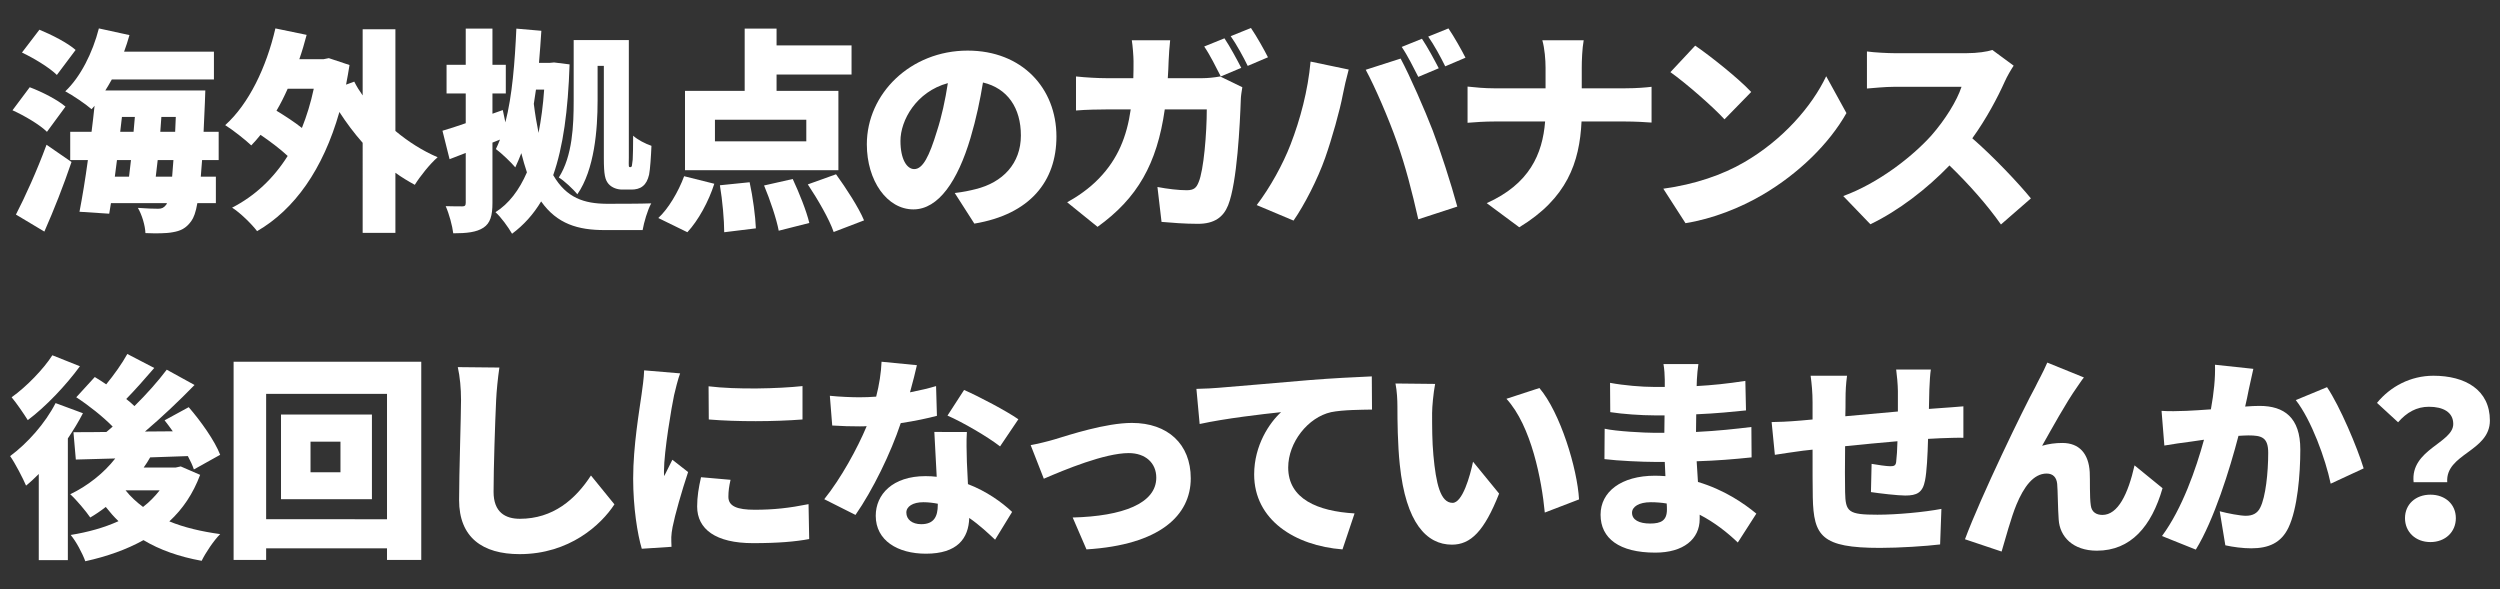 <?xml version="1.0" encoding="utf-8"?>
<!-- Generator: Adobe Illustrator 23.0.3, SVG Export Plug-In . SVG Version: 6.00 Build 0)  -->
<svg version="1.1" id="img_x5F_main_x5F_txt_1_" xmlns="http://www.w3.org/2000/svg" xmlns:xlink="http://www.w3.org/1999/xlink"
	 x="0px" y="0px" viewBox="0 0 841.89 198.425" enable-background="new 0 0 841.89 198.425" xml:space="preserve">
<rect x="0" y="0" width="841.89" height="198.425" fill="#333333" stroke="none"/>
<path fill="#FFFFFF" d="M15.813,44.394c-2.321-2.321-7.546-5.441-11.608-7.256l5.805-7.763c4.063,1.524,9.359,4.208,12.044,6.529
	L15.813,44.394z M5.365,72.255c2.975-5.731,7.11-14.801,10.303-23.508l8.416,5.805c-2.685,7.908-5.877,16.034-9.142,23.435
	L5.365,72.255z M19.15,25.239c-2.395-2.394-7.618-5.587-11.754-7.546l5.877-7.691c4.064,1.669,9.505,4.427,12.189,6.82L19.15,25.239
	z M68.053,53.898c-0.144,2.031-0.29,3.918-0.435,5.587h5.079v8.924h-6.239c-0.508,3.048-1.233,4.935-2.032,6.022
	c-1.813,2.539-3.7,3.338-6.239,3.772c-2.249,0.436-5.659,0.436-9.215,0.291c-0.072-2.467-1.161-6.168-2.539-8.489
	c2.902,0.218,5.369,0.29,6.82,0.29c1.16,0,1.886-0.29,2.611-1.233c0.146-0.146,0.29-0.362,0.363-0.653H37.362l-0.581,3.556
	l-10.013-0.653c0.943-4.861,1.959-10.956,2.83-17.413h-5.95v-9.505h7.184c0.362-2.975,0.726-5.877,1.016-8.779
	c-0.363,0.436-0.653,0.798-1.016,1.161c-1.959-1.741-6.385-4.716-8.852-6.022c5.151-4.861,9.214-12.987,11.318-21.186l10.303,2.249
	c-0.508,1.887-1.161,3.773-1.813,5.587h30.255v9.359H37.652c-0.726,1.306-1.451,2.539-2.177,3.7h33.666c0,0-0.073,2.975-0.146,4.136
	c-0.146,3.556-0.29,6.82-0.436,9.795h5.079v9.505H68.053z M38.668,59.485h4.788c0.218-1.741,0.436-3.628,0.653-5.587h-4.716
	L38.668,59.485z M40.481,44.394h4.499c0.145-1.669,0.29-3.338,0.435-5.006h-4.353L40.481,44.394z M57.968,59.485
	c0.145-1.597,0.29-3.482,0.436-5.587h-5.297c-0.218,1.959-0.436,3.846-0.653,5.587H57.968z M59.201,39.388H54.34l-0.362,5.006h5.006
	L59.201,39.388z"/>
<path fill="#FFFFFF" d="M133.156,44.104c4.354,3.628,9.143,6.675,14.222,8.852c-2.54,2.177-5.95,6.458-7.691,9.287
	c-2.249-1.233-4.426-2.539-6.53-4.063v20.242h-11.028V48.094c-2.829-3.192-5.441-6.675-7.836-10.375
	c-5.514,19.372-15.164,32.867-27.716,40.123c-1.741-2.322-5.805-6.313-8.417-7.908c7.619-3.918,13.858-9.723,18.72-17.414
	c-2.467-2.321-5.949-4.934-9.142-7.11c-1.017,1.233-2.032,2.467-3.12,3.556c-1.887-1.815-6.313-5.297-8.779-6.82
	c7.981-7.183,13.858-19.445,16.905-32.577l10.52,2.177c-0.726,2.757-1.523,5.514-2.467,8.198h8.126l1.814-0.362l6.965,2.321
	c-0.362,2.249-0.725,4.426-1.161,6.603l2.758-1.016c0.798,1.596,1.741,3.12,2.829,4.644V9.858h11.028V44.104z M96.879,29.883
	c-1.161,2.611-2.395,5.079-3.772,7.4c2.975,1.813,6.095,3.846,8.562,5.805c1.596-3.991,2.975-8.417,3.99-13.205H96.879z"/>
<path fill="#FFFFFF" d="M191.81,21.684c-0.508,15.6-2.177,27.789-5.514,37.294c4.498,7.764,10.52,9.577,17.921,9.649
	c2.757,0,11.899,0,15.092-0.145c-1.233,2.177-2.467,6.457-2.902,8.996h-12.843c-8.852,0-15.962-2.031-21.331-9.649
	c-2.612,4.354-5.877,7.981-9.795,10.884c-1.306-2.25-3.7-5.587-5.587-7.256c4.499-2.83,7.981-7.4,10.594-13.423
	c-0.653-1.959-1.307-4.136-1.887-6.457c-0.653,1.668-1.306,3.265-2.031,4.788c-1.307-1.596-4.644-4.788-6.53-6.167
	c0.508-1.016,0.943-2.104,1.378-3.192l-2.539,1.016v20.315c0,4.281-0.726,6.82-3.047,8.344c-2.322,1.523-5.587,1.887-10.158,1.887
	c-0.29-2.467-1.379-6.53-2.539-9.142c2.321,0.072,4.788,0.072,5.587,0.072c0.87,0,1.16-0.29,1.16-1.233V51.504l-5.441,2.104
	l-2.395-9.577c2.249-0.653,4.934-1.524,7.836-2.54V31.479h-6.457v-9.649h6.457V9.64h8.997v12.189h4.498v9.649h-4.498v6.82
	l3.482-1.233l0.871,4.136c2.321-8.997,3.192-20.243,3.7-31.561l8.416,0.726c-0.217,3.628-0.508,7.256-0.798,10.811h3.556
	l1.523-0.145L191.81,21.684z M180.491,30.173c-0.218,1.596-0.508,3.192-0.726,4.789c0.436,3.627,1.016,6.893,1.597,9.795
	c0.87-4.427,1.523-9.287,1.886-14.584H180.491z M201.242,34.019c0,9.505-1.016,23.072-6.82,31.416
	c-1.233-1.596-4.571-4.716-6.239-5.659c4.644-7.256,5.006-17.703,5.006-25.757V13.485h18.574v39.615c0,1.596-0.072,2.539,0,2.829
	c0.072,0.291,0.218,0.363,0.362,0.363h0.218c0.146,0,0.291-0.072,0.436-0.363c0.072-0.29,0.146-0.87,0.29-2.177
	c0.073-1.378,0.146-4.353,0.146-8.054c1.523,1.379,4.063,2.685,6.167,3.41c-0.145,3.483-0.436,7.909-0.798,9.723
	c-0.436,1.814-1.089,3.048-2.104,3.846c-1.016,0.87-2.467,1.161-3.772,1.161h-3.192c-1.597,0-3.41-0.581-4.571-1.887
	c-1.161-1.379-1.596-2.975-1.596-8.707V22.191h-2.105V34.019z"/>
<path fill="#FFFFFF" d="M221.681,73.416c3.338-3.048,6.748-8.779,8.707-14.076l10.157,2.54c-1.886,5.949-5.369,12.334-9.069,16.324
	L221.681,73.416z M282.337,57.309h-51.659v-26.7h20.098V9.64h10.738v5.659h25.25v9.795h-25.25v5.515h20.823V57.309z M271.526,40.33
	h-30.764v7.256h30.764V40.33z M252.444,61.372c1.089,5.006,1.959,11.536,2.105,15.526l-10.666,1.306
	c0-3.99-0.58-10.665-1.451-15.816L252.444,61.372z M266.956,60.283c2.176,4.644,4.643,10.811,5.586,14.802l-10.303,2.611
	c-0.726-3.918-2.902-10.375-4.934-15.236L266.956,60.283z M281.539,58.688c3.41,4.716,7.618,11.173,9.433,15.526l-10.23,3.918
	c-1.451-4.28-5.369-11.028-8.707-16.034L281.539,58.688z"/>
<path fill="#FFFFFF" d="M321.517,64.999c3.048-0.362,5.007-0.798,7.038-1.306c9.143-2.249,15.237-8.634,15.237-18.066
	c0-9.287-4.499-15.89-12.771-17.849c-0.943,5.805-2.249,12.117-4.208,18.72c-4.28,14.366-10.738,24.016-19.228,24.016
	c-8.852,0-15.672-9.649-15.672-21.912c0-17.05,14.729-31.562,33.956-31.562c18.284,0,29.894,12.625,29.894,28.95
	c0,15.091-8.925,26.192-27.645,29.313L321.517,64.999z M319.195,27.996c-10.666,2.902-15.962,12.552-15.962,19.445
	c0,6.239,2.176,9.504,4.644,9.504c2.901,0,5.078-4.353,7.618-12.696C317.091,39.388,318.324,33.655,319.195,27.996z"/>
<path fill="#FFFFFF" d="M404.868,26.327c1.814,0,3.99-0.218,6.022-0.58l7.473,3.628c-0.218,1.16-0.508,3.265-0.508,3.99
	c-0.29,8.344-1.233,28.151-4.28,35.77c-1.597,3.991-4.644,6.24-10.158,6.24c-4.498,0-8.852-0.363-12.262-0.653l-1.379-11.754
	c3.41,0.653,7.11,1.089,9.868,1.089c2.467,0,3.265-0.871,3.99-2.685c1.741-3.991,2.757-16.615,2.757-24.524h-14.148
	c-2.611,18.356-9.214,29.894-22.637,39.543l-10.23-8.271c3.41-1.887,7.4-4.571,10.738-8.054c6.313-6.529,9.359-14.075,10.666-23.218
	h-8.199c-2.249,0-6.893,0.073-10.23,0.363V25.747c3.338,0.362,7.474,0.58,10.23,0.58h9.069c0.072-1.887,0.072-3.772,0.072-5.732
	c0-1.597-0.29-5.297-0.58-7.038h12.915c-0.218,1.741-0.435,5.079-0.508,6.82c-0.072,2.031-0.146,4.063-0.29,5.949H404.868z
	 M411.108,25.747c-1.524-2.975-3.628-7.256-5.587-10.085l6.82-2.758c1.814,2.685,4.353,7.401,5.659,9.941L411.108,25.747z
	 M421.266,9.422c1.887,2.757,4.498,7.4,5.732,9.867l-6.819,2.902c-1.451-2.975-3.773-7.255-5.732-10.013L421.266,9.422z"/>
<path fill="#FFFFFF" d="M441.341,20.74l12.843,2.685c-0.653,2.322-1.669,6.676-1.959,8.344c-1.016,5.442-3.7,14.947-5.949,21.332
	c-2.54,7.255-7.038,15.962-10.666,21.186l-12.407-5.224c4.499-5.877,8.852-13.785,11.392-20.388
	C437.858,40.258,440.471,30.463,441.341,20.74z M459.915,23.498l11.755-3.774c3.119,5.805,8.271,17.631,10.811,24.233
	c2.395,6.24,6.239,18.066,8.272,25.612l-13.133,4.281c-2.104-9.287-4.353-18.066-7.183-25.976
	C467.752,40.186,462.963,29.084,459.915,23.498z M484.512,22.99l-6.893,2.901c-1.523-2.975-3.628-7.255-5.587-10.085l6.82-2.757
	C480.666,15.734,483.206,20.45,484.512,22.99z M493.509,19.435l-6.82,2.902c-1.451-2.975-3.772-7.256-5.731-10.013l6.819-2.757
	C489.663,12.324,492.275,16.968,493.509,19.435z"/>
<path fill="#FFFFFF" d="M547.321,29.737c3.846,0,7.11-0.29,8.852-0.508v12.044c-1.742-0.145-5.66-0.362-8.925-0.362h-14.656
	c-0.653,13.858-4.934,25.902-20.969,35.625l-10.956-8.127c14.366-6.457,18.792-16.47,19.663-27.498h-16.979
	c-3.41,0-6.457,0.218-9.142,0.435V29.157c2.612,0.29,5.732,0.58,8.852,0.58h17.414v-6.965c0-2.54-0.291-6.458-1.089-9.215h13.931
	c-0.508,2.757-0.653,6.965-0.653,9.287v6.892H547.321z"/>
<path fill="#FFFFFF" d="M587.263,54.696c13.06-7.546,22.855-18.792,27.716-29.021l6.82,12.406
	c-5.804,10.303-16.107,20.389-28.224,27.499c-7.4,4.354-16.833,8.126-25.975,9.577l-7.474-11.609
	C570.793,62.098,580.152,58.832,587.263,54.696z M589.729,30.971l-8.997,9.215c-3.845-4.208-12.987-12.19-18.211-15.89l8.344-8.925
	C575.871,18.781,585.376,26.327,589.729,30.971z"/>
<path fill="#FFFFFF" d="M678.116,22.119c-0.652,0.943-2.177,3.482-2.975,5.297c-2.395,5.369-6.239,12.624-10.956,19.154
	c7.038,6.095,15.745,15.31,19.735,20.243l-10.085,8.779c-4.643-6.602-10.812-13.568-17.341-19.881
	c-7.618,7.909-17.123,15.237-26.628,19.808l-9.143-9.504c11.755-4.281,23.218-13.205,29.676-20.389
	c4.716-5.369,8.634-11.754,10.157-16.397h-22.564c-3.265,0-7.256,0.436-9.287,0.58V17.33c2.539,0.363,7.183,0.581,9.287,0.581
	h24.233c3.628,0,7.038-0.508,8.707-1.089L678.116,22.119z"/>
<path fill="#FFFFFF" d="M27.93,139.157c-1.451,2.829-3.192,5.659-5.079,8.489v40.994h-9.795v-29.023
	c-1.451,1.451-2.829,2.758-4.28,3.919c-0.943-2.249-3.701-7.618-5.369-9.94c5.804-4.281,11.826-11.028,15.309-17.849L27.93,139.157z
	 M26.914,123.34c-4.717,6.457-11.536,13.641-17.559,18.139c-1.306-2.104-3.846-5.804-5.441-7.691
	c5.006-3.556,10.811-9.577,13.713-14.148L26.914,123.34z M67.399,159.908c-2.394,6.385-5.877,11.536-10.375,15.672
	c4.934,2.031,10.738,3.41,17.123,4.281c-2.177,2.176-4.934,6.313-6.239,8.996c-7.619-1.379-14.148-3.699-19.591-6.965
	c-5.732,3.192-12.334,5.514-19.59,7.11c-0.943-2.612-3.12-6.747-4.934-8.852c5.877-0.943,11.318-2.468,16.108-4.644
	c-1.524-1.451-2.902-3.047-4.281-4.789c-1.668,1.307-3.482,2.539-5.224,3.555c-1.379-2.031-4.716-6.021-6.748-7.836
	c5.805-2.756,11.319-7.109,15.164-12.043l-13.277,0.362l-0.798-9.215c3.265,0,6.965,0,11.101-0.072
	c0.726-0.581,1.379-1.161,2.105-1.814c-3.265-3.338-8.126-7.184-12.262-9.868l6.239-6.82c1.233,0.726,2.54,1.597,3.846,2.468
	c2.612-3.193,5.369-7.039,7.11-10.23l9.069,4.715c-3.12,3.629-6.53,7.475-9.432,10.449c1.016,0.797,1.959,1.596,2.757,2.393
	c4.136-4.063,7.981-8.416,10.883-12.262l9.36,5.151c-5.079,5.225-10.956,10.811-16.689,15.672l9.36-0.072
	c-0.943-1.307-1.814-2.539-2.758-3.7l8.127-4.427c4.136,4.789,8.779,11.319,10.593,16.035l-8.852,4.934
	c-0.436-1.306-1.161-2.902-2.031-4.498c-4.209,0.145-8.489,0.291-12.697,0.436c-0.653,1.16-1.379,2.322-2.177,3.41h10.811
	l1.669-0.363L67.399,159.908z M42.296,165.133c1.596,2.031,3.628,3.918,5.877,5.586c2.177-1.668,3.99-3.555,5.587-5.586H42.296z"/>
<path fill="#FFFFFF" d="M141.863,121.816v66.751h-11.536v-3.918H89.623v3.918H78.668v-66.751H141.863z M130.327,174.855v-42.228
	H89.623v42.228H130.327z M125.248,139.593v28.515H94.63v-28.515H125.248z M114.655,148.734H104.57v10.303h10.085V148.734z"/>
<path fill="#FFFFFF" d="M168.172,123.775c-0.509,3.41-0.943,7.764-1.089,10.883c-0.362,7.547-0.87,23.073-0.87,30.982
	c0,6.893,3.99,9.068,8.852,9.068c11.173,0,18.719-6.529,23.943-14.583l7.908,9.722c-4.498,6.893-15.164,16.761-31.925,16.761
	c-12.552,0-20.388-5.659-20.388-18.212c0-9.068,0.653-28.296,0.653-33.738c0-3.845-0.363-7.763-1.089-11.027L168.172,123.775z"/>
<path fill="#FFFFFF" d="M229.038,125.734c-0.653,1.596-1.741,6.022-2.031,7.328c-0.799,3.7-3.41,18.938-3.41,25.612
	c0,0.218,0,1.378,0.072,1.669c0.943-2.031,1.813-3.482,2.757-5.515l5.297,4.136c-2.177,6.53-4.426,14.438-5.225,18.502
	c-0.217,1.016-0.435,2.757-0.435,3.41c0,0.798,0,2.104,0.072,3.265l-10.013,0.653c-1.451-4.861-2.902-13.931-2.902-23.653
	c0-11.028,2.105-23,2.83-28.297c0.29-2.177,0.798-5.441,0.87-8.126L229.038,125.734z M246.016,161.577
	c-0.508,2.249-0.726,3.845-0.726,5.731c0,3.193,2.976,4.354,8.853,4.354c6.457,0,11.608-0.58,18.139-1.887l0.218,11.754
	c-4.717,0.871-10.448,1.379-18.938,1.379c-12.552,0-18.792-4.717-18.792-12.334c0-3.266,0.508-6.385,1.307-9.868L246.016,161.577z
	 M270.249,130.016v11.246c-9.432,0.725-21.983,0.798-31.561,0l-0.072-11.174C247.975,131.248,262.196,130.886,270.249,130.016z"/>
<path fill="#FFFFFF" d="M315.517,140.027c-2.975,0.799-7.328,1.742-12.19,2.467c-3.337,10.086-9.432,22.565-15.236,30.909
	l-10.521-5.296c5.659-7.039,11.174-17.123,14.293-24.597c-0.798,0.072-1.596,0.072-2.321,0.072c-3.048,0-5.949-0.072-9.287-0.29
	l-0.798-10.013c3.337,0.362,7.618,0.508,10.013,0.508c1.886,0,3.7-0.072,5.587-0.218c1.016-3.918,1.668-8.054,1.814-11.754
	l11.899,1.161c-0.508,2.249-1.307,5.515-2.322,9.142c3.338-0.652,6.385-1.379,8.779-2.104L315.517,140.027z M325.602,145.47
	c-0.218,3.12-0.073,6.53,0,10.085c0.072,1.669,0.217,4.498,0.362,7.473c6.24,2.395,11.318,6.023,14.874,9.36l-5.733,9.36
	c-2.249-2.105-5.151-4.861-8.706-7.328c-0.218,6.893-3.991,12.043-14.584,12.043c-9.505,0-16.905-4.426-16.905-12.77
	c0-7.183,5.659-13.35,16.761-13.35c1.306,0,2.539,0.072,3.772,0.217c-0.29-5.15-0.58-11.027-0.798-15.091H325.602z M315.807,169.631
	c-1.523-0.291-3.192-0.508-4.86-0.508c-3.556,0-5.732,1.451-5.732,3.482c0,2.322,1.959,3.918,5.007,3.918
	c4.28,0,5.586-2.539,5.586-6.53V169.631z M336.775,150.33c-4.28-3.337-12.697-8.198-17.703-10.375l5.587-8.634
	c5.151,2.249,14.439,7.183,18.283,9.868L336.775,150.33z"/>
<path fill="#FFFFFF" d="M355.212,147.937c4.788-1.451,17.123-5.515,25.975-5.515c12.044,0,19.808,7.111,19.808,18.646
	c0,12.48-10.375,22.42-35.117,23.943l-4.644-10.738c16.833-0.435,28.151-4.715,28.151-13.422c0-4.934-3.627-8.271-9.287-8.271
	c-8.053,0-21.549,5.587-28.586,8.635l-4.427-11.319C349.189,149.533,353.107,148.59,355.212,147.937z"/>
<path fill="#FFFFFF" d="M410.302,130.596c6.748-0.58,17.631-1.451,30.764-2.611c7.183-0.581,15.672-1.017,20.895-1.234l0.073,11.174
	c-3.701,0.072-9.795,0.072-13.786,0.871c-7.764,1.74-14.438,10.157-14.438,18.646c0,10.593,9.94,14.729,22.348,15.454l-4.063,12.116
	c-16.035-1.232-29.748-9.939-29.748-25.248c0-9.868,5.225-17.486,9.069-20.969c-6.167,0.652-18.791,2.104-27.426,3.99l-1.088-11.826
	C405.804,130.886,408.924,130.74,410.302,130.596z"/>
<path fill="#FFFFFF" d="M482.27,139.084c0,4.717,0,9.434,0.435,14.222c0.871,9.433,2.322,16.034,6.458,16.034
	c3.337,0,5.877-8.996,6.893-13.857l8.779,10.738c-5.007,12.697-9.577,17.195-15.89,17.195c-8.489,0-15.527-7.256-17.559-26.918
	c-0.725-6.82-0.798-15.019-0.798-19.59c0-2.177-0.146-5.225-0.653-7.764l13.351,0.144C482.704,132.337,482.27,136.98,482.27,139.084
	z M531.752,168.18l-11.536,4.426c-1.016-10.811-4.499-29.168-12.915-38.31l11.101-3.628
	C525.44,138.939,531.172,157.805,531.752,168.18z"/>
<path fill="#FFFFFF" d="M585.217,182.691c-3.555-3.41-7.908-6.819-12.842-9.359v1.451c0,6.747-5.441,11.318-14.946,11.318
	c-12.117,0-18.43-4.788-18.43-12.77c0-7.69,6.894-13.133,18.356-13.133c1.161,0,2.322,0.073,3.483,0.145l-0.218-4.789h-3.482
	c-3.846,0-12.263-0.363-16.833-0.943l0.072-10.23c3.773,0.871,13.567,1.379,16.905,1.379h3.192l0.072-5.877h-3.409
	c-4.354,0-10.738-0.436-14.874-1.088l-0.073-9.868c4.644,0.87,10.666,1.379,14.874,1.379h3.556v-2.468
	c0-1.305-0.146-3.627-0.436-5.223h11.754c-0.218,1.523-0.436,3.555-0.508,5.223l-0.072,2.178c5.296-0.291,10.23-0.799,16.397-1.742
	l0.218,9.94c-4.281,0.436-9.868,1.017-16.761,1.306l-0.072,5.95c7.4-0.362,13.133-1.017,18.646-1.669l0.072,10.23
	c-6.312,0.652-11.608,1.088-18.501,1.306c0.145,2.249,0.29,4.644,0.435,6.966c8.779,2.611,15.455,7.183,19.663,10.666
	L585.217,182.691z M561.273,169.559c-1.741-0.291-3.555-0.436-5.369-0.436c-3.99,0-6.312,1.523-6.312,3.555
	c0,2.395,2.393,3.628,6.095,3.628c3.7,0,5.659-1.016,5.659-4.716C561.347,171.082,561.347,170.429,561.273,169.559z"/>
<path fill="#FFFFFF" d="M653.563,137.416c1.959-0.145,5.225-0.363,7.619-0.58v10.593c-1.379-0.073-5.732,0.072-7.691,0.146
	c-1.233,0.072-2.612,0.145-4.208,0.217c-0.146,5.587-0.436,11.101-1.016,14.004c-0.799,4.135-2.758,5.078-6.676,5.078
	c-2.467,0-8.706-0.725-11.536-1.16l0.218-9.505c2.104,0.362,5.007,0.798,6.313,0.798c1.233,0,1.814-0.218,1.959-1.451
	c0.218-1.741,0.362-4.208,0.436-6.965c-5.805,0.508-12.045,1.088-17.631,1.668c-0.073,6.096-0.073,12.262,0,15.455
	c0.144,6.675,1.016,7.618,10.883,7.618c6.603,0,15.817-0.87,21.549-1.959l-0.436,11.972c-4.86,0.58-13.64,1.16-20.242,1.16
	c-19.735,0-22.348-3.99-22.638-16.978c-0.072-3.048-0.072-9.649-0.072-16.107l-3.266,0.362c-2.321,0.291-7.546,1.089-9.432,1.379
	l-1.089-11.028c1.887,0,5.587-0.145,9.795-0.508l3.991-0.362v-5.732c0-3.41-0.291-6.313-0.653-8.996h12.262
	c-0.362,2.756-0.508,4.861-0.508,8.344c0,1.232,0,3.119-0.072,5.296c5.587-0.508,11.826-1.089,17.703-1.597v-6.893
	c0-1.959-0.362-5.805-0.58-7.255h11.682c-0.218,1.088-0.436,4.644-0.508,6.747l-0.146,6.53L653.563,137.416z"/>
<path fill="#FFFFFF" d="M699.446,130.378c-3.7,5.224-8.344,13.713-11.754,19.735c2.249-0.653,4.499-0.943,6.82-0.943
	c5.732,0,8.852,3.628,9.215,9.795c0.145,2.612-0.072,8.489,0.362,11.246c0.291,2.322,1.959,3.192,3.918,3.192
	c5.225,0,8.635-7.038,10.811-16.688l9.432,7.69c-3.7,12.843-10.665,21.041-22.129,21.041c-8.054,0-12.479-4.716-12.843-10.447
	c-0.29-3.701-0.29-9.723-0.508-12.045c-0.218-2.176-1.379-3.482-3.556-3.482c-4.426,0-7.69,4.498-10.157,10.448
	c-1.741,4.136-3.846,11.899-5.007,15.817l-12.334-4.137c5.297-14.293,19.88-44.403,23.653-51.224
	c0.943-2.031,2.539-4.716,4.063-8.271l12.335,5.006C700.971,128.057,700.245,129.289,699.446,130.378z"/>
<path fill="#FFFFFF" d="M758.826,124.211c-0.508,2.177-1.088,4.861-1.523,6.893c-0.363,1.959-0.798,3.918-1.233,5.805
	c1.886-0.146,3.555-0.218,4.861-0.218c8.271,0,13.713,3.918,13.713,14.656c0,8.417-0.943,19.952-3.991,26.337
	c-2.467,5.152-6.675,6.966-12.552,6.966c-2.757,0-6.167-0.434-8.707-1.016l-1.886-11.464c2.611,0.725,6.965,1.523,8.779,1.523
	c2.249,0,3.918-0.798,4.861-2.757c1.813-3.556,2.685-11.754,2.685-18.429c0-5.225-2.177-5.877-6.676-5.877
	c-0.798,0-2.031,0.072-3.337,0.145c-2.902,11.174-8.271,28.441-14.366,38.31l-11.392-4.571c6.82-9.215,11.464-22.637,14.148-32.432
	c-1.887,0.289-3.482,0.508-4.498,0.652c-2.322,0.291-6.458,0.871-8.853,1.307l-0.942-11.682c2.757,0.217,5.514,0.072,8.344,0
	c2.104-0.072,5.078-0.291,8.272-0.508c1.016-5.587,1.523-10.594,1.378-15.019L758.826,124.211z M783.641,130.378
	c4.353,6.458,10.229,20.388,12.334,27.354l-11.101,5.151c-1.742-8.344-6.53-21.477-11.754-28.151L783.641,130.378z"/>
<path fill="#FFFFFF" d="M826.149,142.785c0-3.99-3.41-5.805-8.199-5.805c-4.136,0-7.473,1.887-10.375,5.225l-7.11-6.53
	c4.498-5.515,11.318-9.142,19.01-9.142c10.665,0,19.009,4.715,19.009,15.091c0,10.448-15.019,11.174-14.365,20.751h-11.319
	C811.639,151.347,826.149,149.17,826.149,142.785z M818.458,166.584c5.007,0,8.563,3.264,8.563,7.908
	c0,4.643-3.556,8.053-8.563,8.053c-5.006,0-8.562-3.41-8.562-8.053C809.896,169.848,813.452,166.584,818.458,166.584z"/>
<g>
</g>
<g>
</g>
<g>
</g>
<g>
</g>
<g>
</g>
<g>
</g>
</svg>
